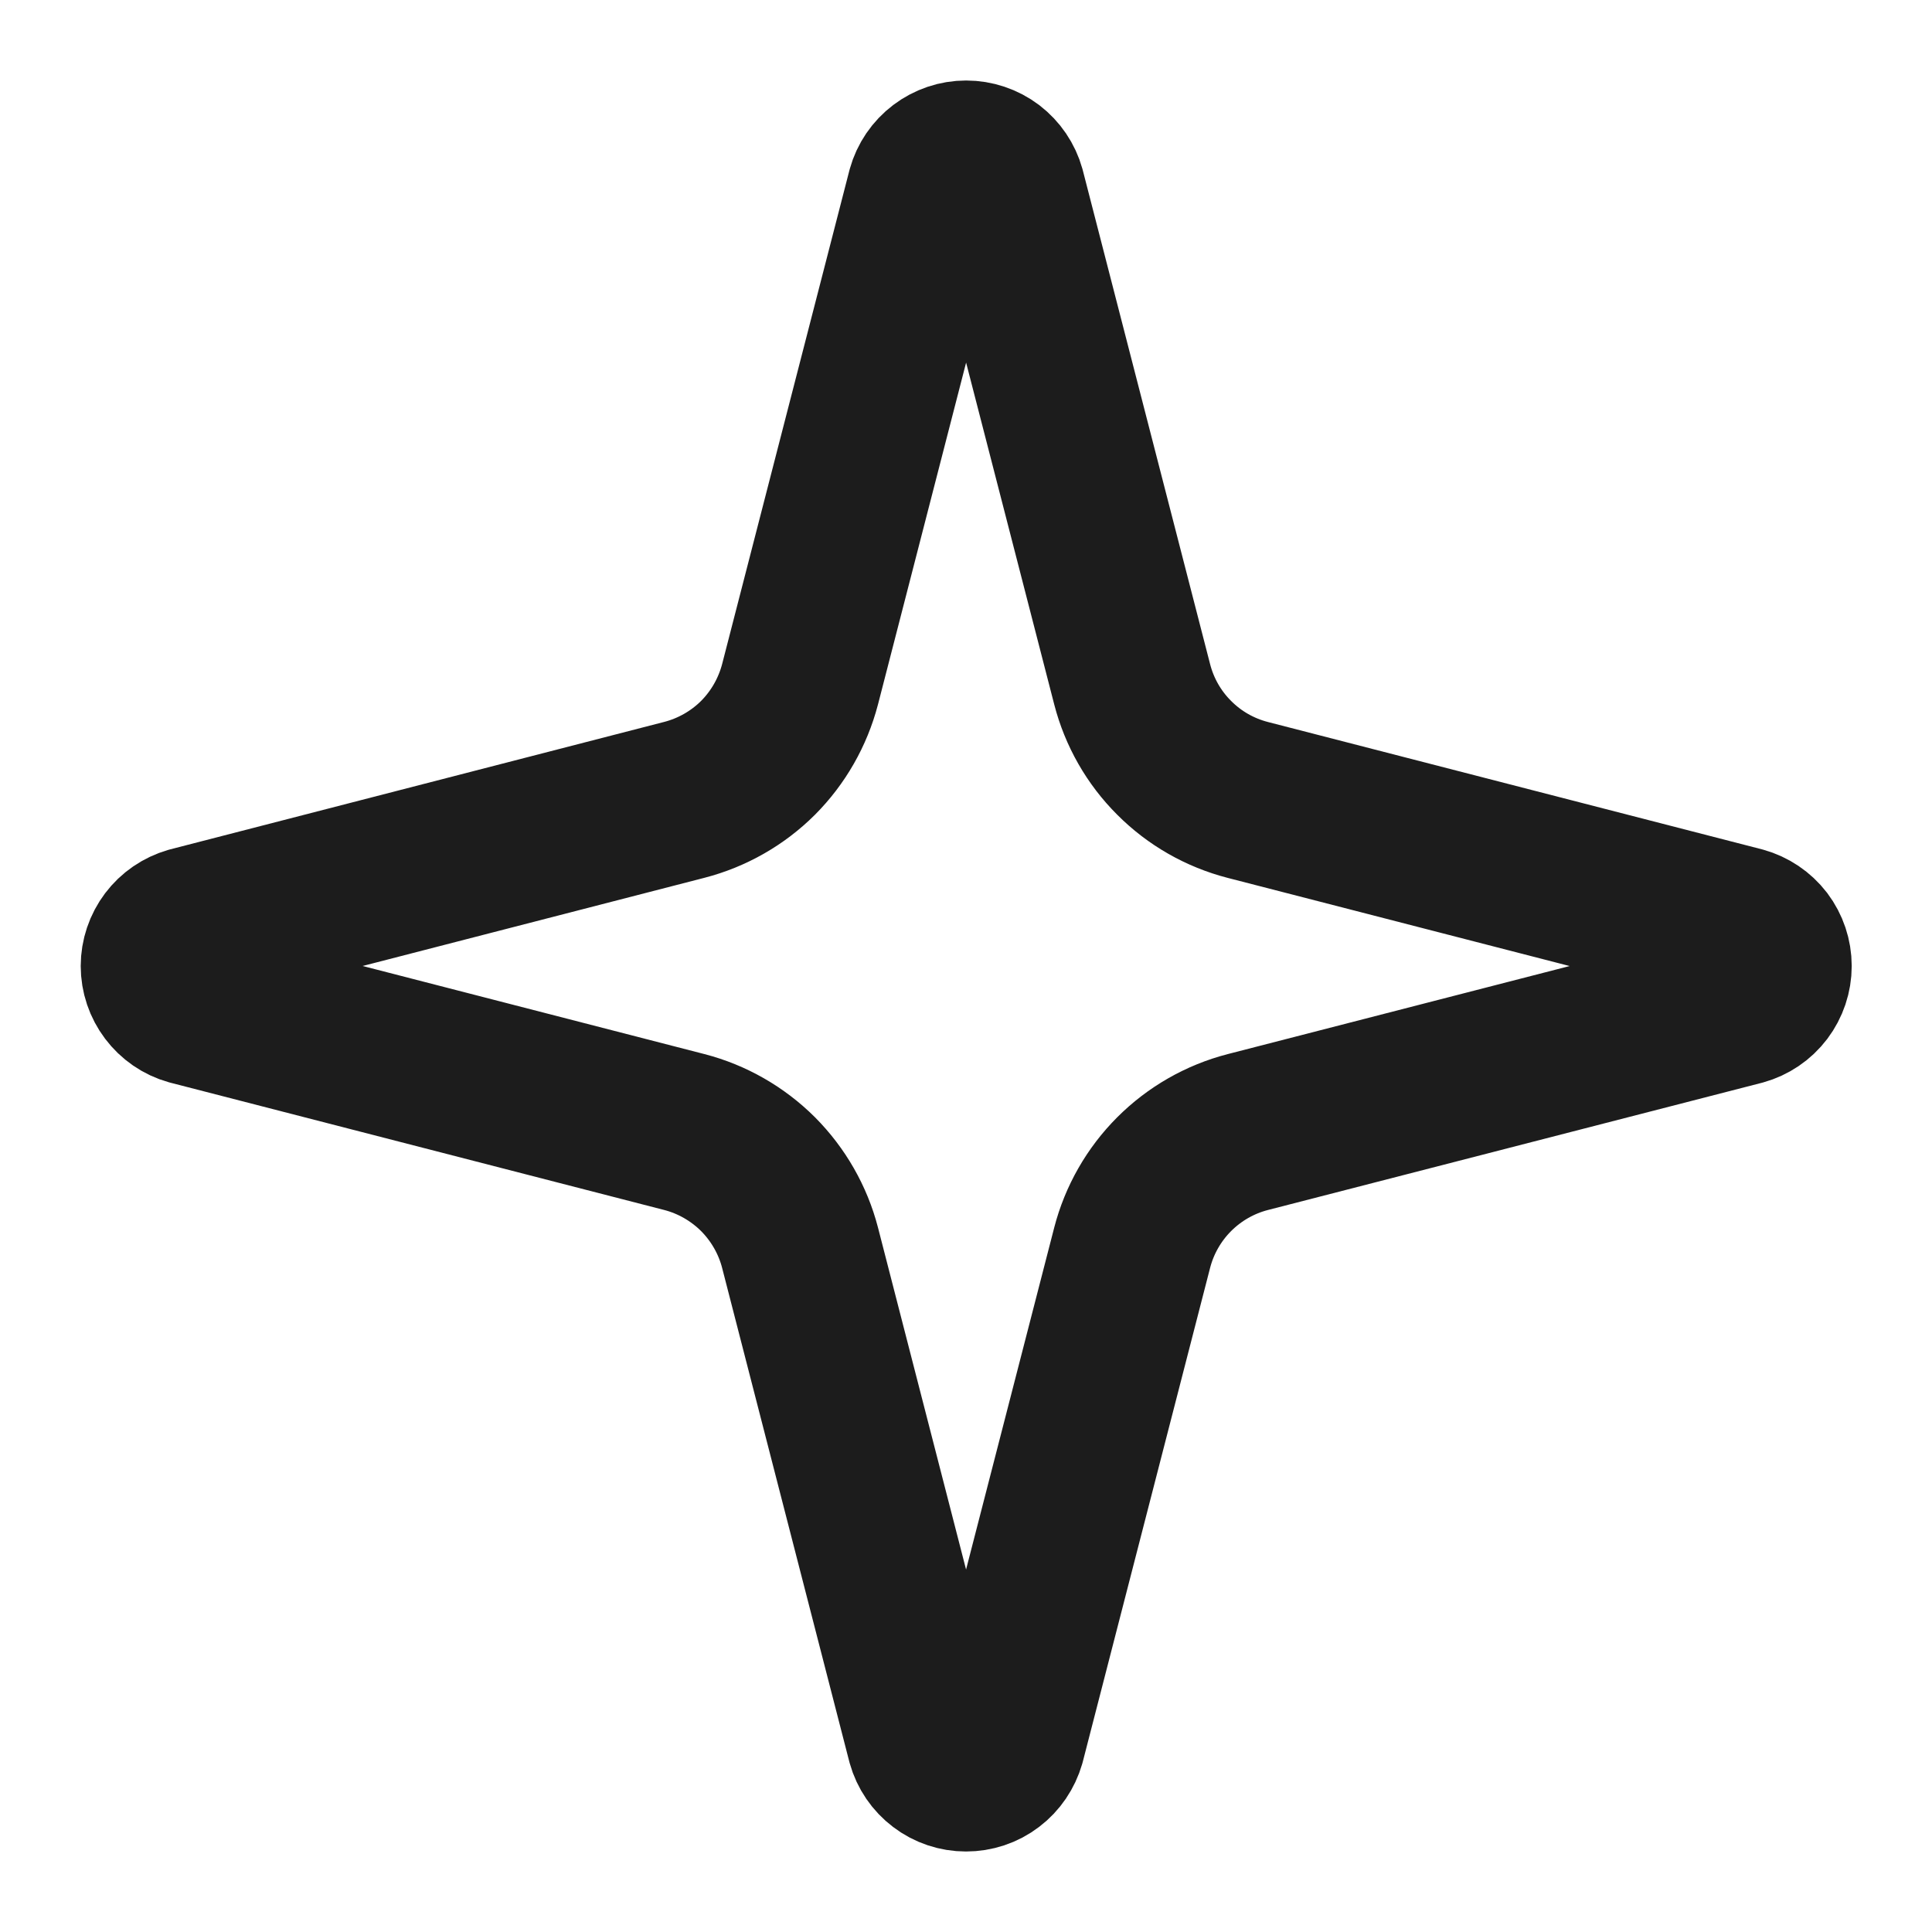 <svg width="18" height="18" viewBox="0 0 18 18" fill="none" xmlns="http://www.w3.org/2000/svg">
<g clip-path="url(#clip0_174_5273)">
<path d="M7.454 11.625C7.387 11.366 7.251 11.129 7.062 10.939C6.872 10.75 6.635 10.614 6.376 10.547L1.775 9.361C1.696 9.339 1.627 9.291 1.578 9.226C1.529 9.161 1.502 9.082 1.502 9C1.502 8.919 1.529 8.839 1.578 8.774C1.627 8.709 1.696 8.662 1.775 8.639L6.376 7.452C6.635 7.385 6.872 7.25 7.062 7.061C7.251 6.871 7.386 6.635 7.454 6.375L8.64 1.774C8.662 1.695 8.709 1.626 8.775 1.576C8.84 1.527 8.919 1.5 9.001 1.5C9.083 1.5 9.163 1.527 9.228 1.576C9.293 1.626 9.34 1.695 9.362 1.774L10.548 6.375C10.615 6.635 10.75 6.872 10.94 7.061C11.129 7.251 11.366 7.386 11.626 7.453L16.227 8.639C16.306 8.661 16.376 8.708 16.426 8.773C16.475 8.838 16.502 8.918 16.502 9C16.502 9.082 16.475 9.162 16.426 9.227C16.376 9.293 16.306 9.34 16.227 9.362L11.626 10.547C11.366 10.614 11.129 10.75 10.94 10.939C10.75 11.129 10.615 11.366 10.548 11.625L9.362 16.226C9.339 16.305 9.292 16.375 9.227 16.424C9.162 16.474 9.082 16.5 9 16.5C8.919 16.5 8.839 16.474 8.774 16.424C8.709 16.375 8.661 16.305 8.639 16.226L7.454 11.625Z" stroke="#1C1C1C" stroke-width="1.5" stroke-linecap="round" stroke-linejoin="round"/>
</g>
<defs>
<clipPath id="clip0_174_5273">
<rect width="18" height="18" fill="white"/>
</clipPath>
</defs>
</svg>

